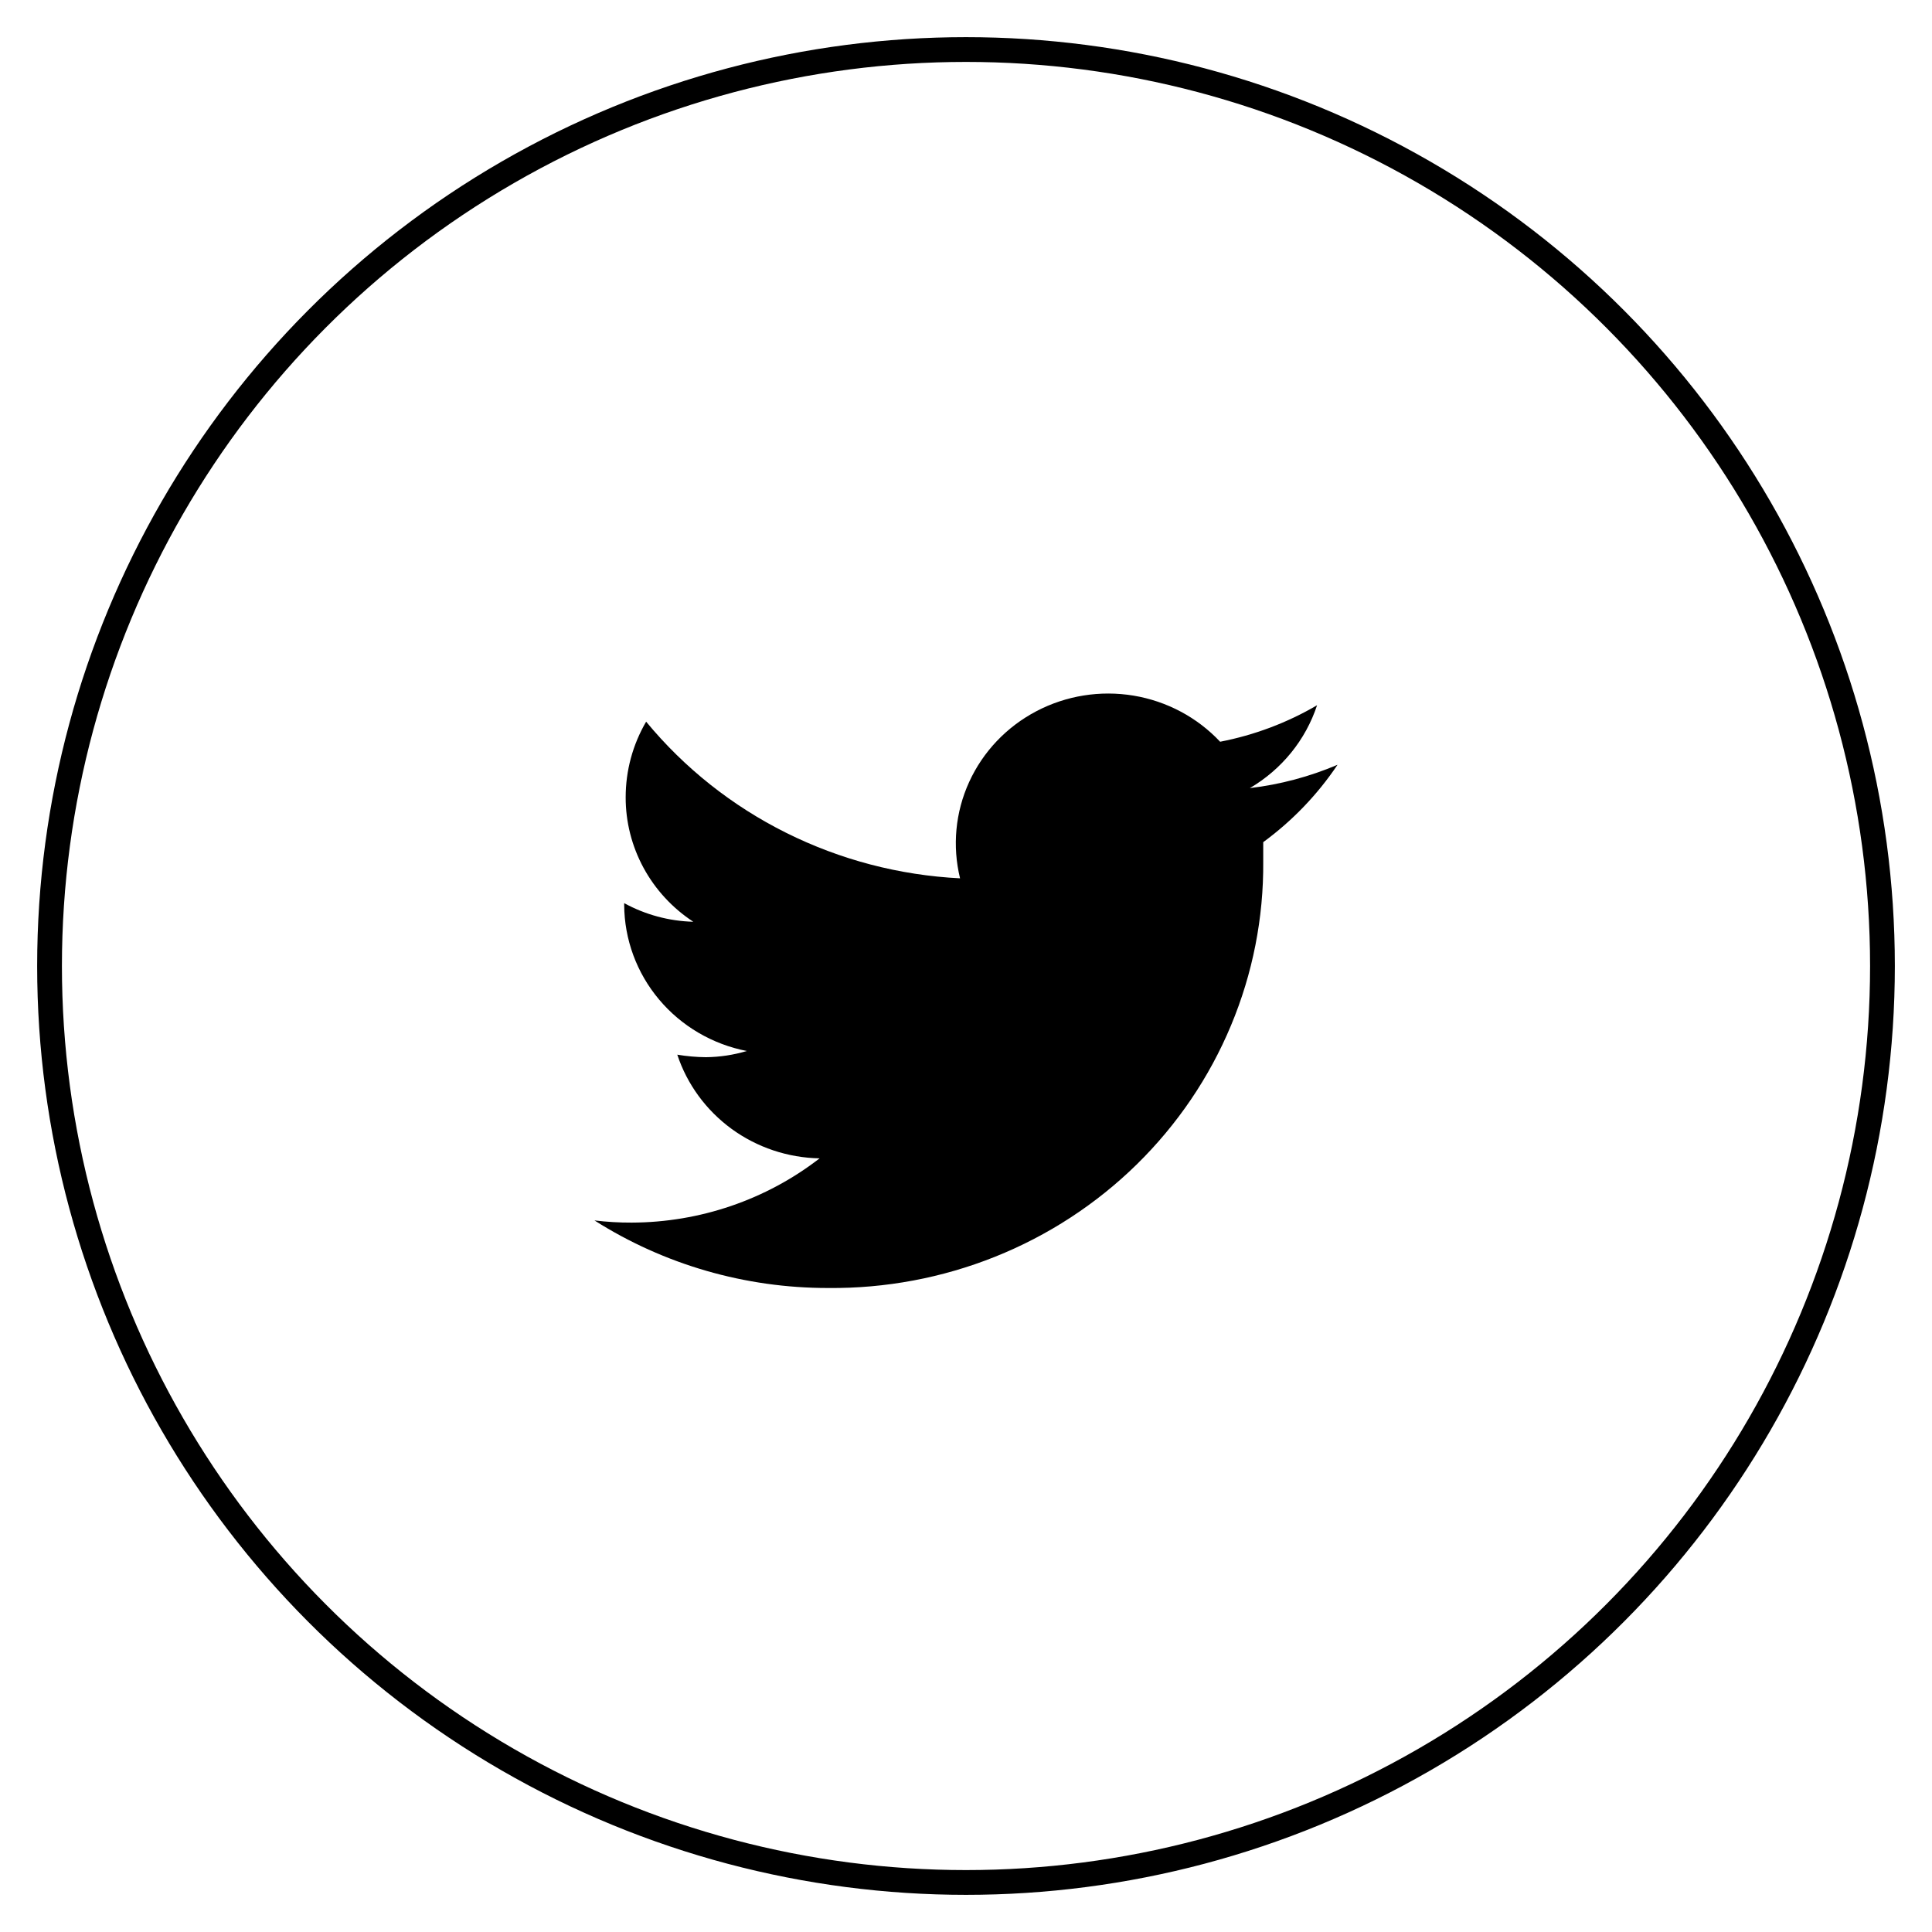 <svg width="39" height="39" viewBox="0 0 39 39" fill="none" xmlns="http://www.w3.org/2000/svg">
<circle cx="19.5" cy="19.5" r="18.5" stroke="black" stroke-width="0.5"/>
<path d="M27 15.438C26.436 15.678 25.84 15.837 25.23 15.909C25.874 15.531 26.356 14.937 26.587 14.236C25.983 14.59 25.321 14.839 24.63 14.973C24.168 14.481 23.554 14.154 22.882 14.042C22.211 13.931 21.521 14.041 20.92 14.357C20.32 14.672 19.843 15.174 19.564 15.785C19.285 16.395 19.221 17.079 19.38 17.73C18.157 17.669 16.961 17.356 15.869 16.811C14.777 16.267 13.814 15.502 13.043 14.568C12.772 15.032 12.63 15.558 12.63 16.094C12.629 16.591 12.753 17.08 12.991 17.519C13.229 17.957 13.574 18.331 13.995 18.607C13.506 18.594 13.027 18.465 12.6 18.231V18.268C12.604 18.964 12.852 19.638 13.303 20.175C13.754 20.713 14.38 21.08 15.075 21.216C14.807 21.296 14.53 21.338 14.25 21.341C14.056 21.339 13.863 21.322 13.672 21.29C13.87 21.889 14.254 22.412 14.768 22.788C15.283 23.163 15.904 23.371 16.545 23.383C15.463 24.22 14.127 24.676 12.75 24.68C12.499 24.681 12.249 24.666 12 24.636C13.406 25.528 15.044 26.002 16.718 26C17.872 26.011 19.018 25.797 20.087 25.369C21.157 24.941 22.129 24.307 22.946 23.506C23.764 22.704 24.411 21.751 24.849 20.701C25.288 19.651 25.509 18.526 25.5 17.391C25.5 17.266 25.5 17.133 25.5 17C26.088 16.569 26.596 16.04 27 15.438Z" fill="black"/>
</svg>
